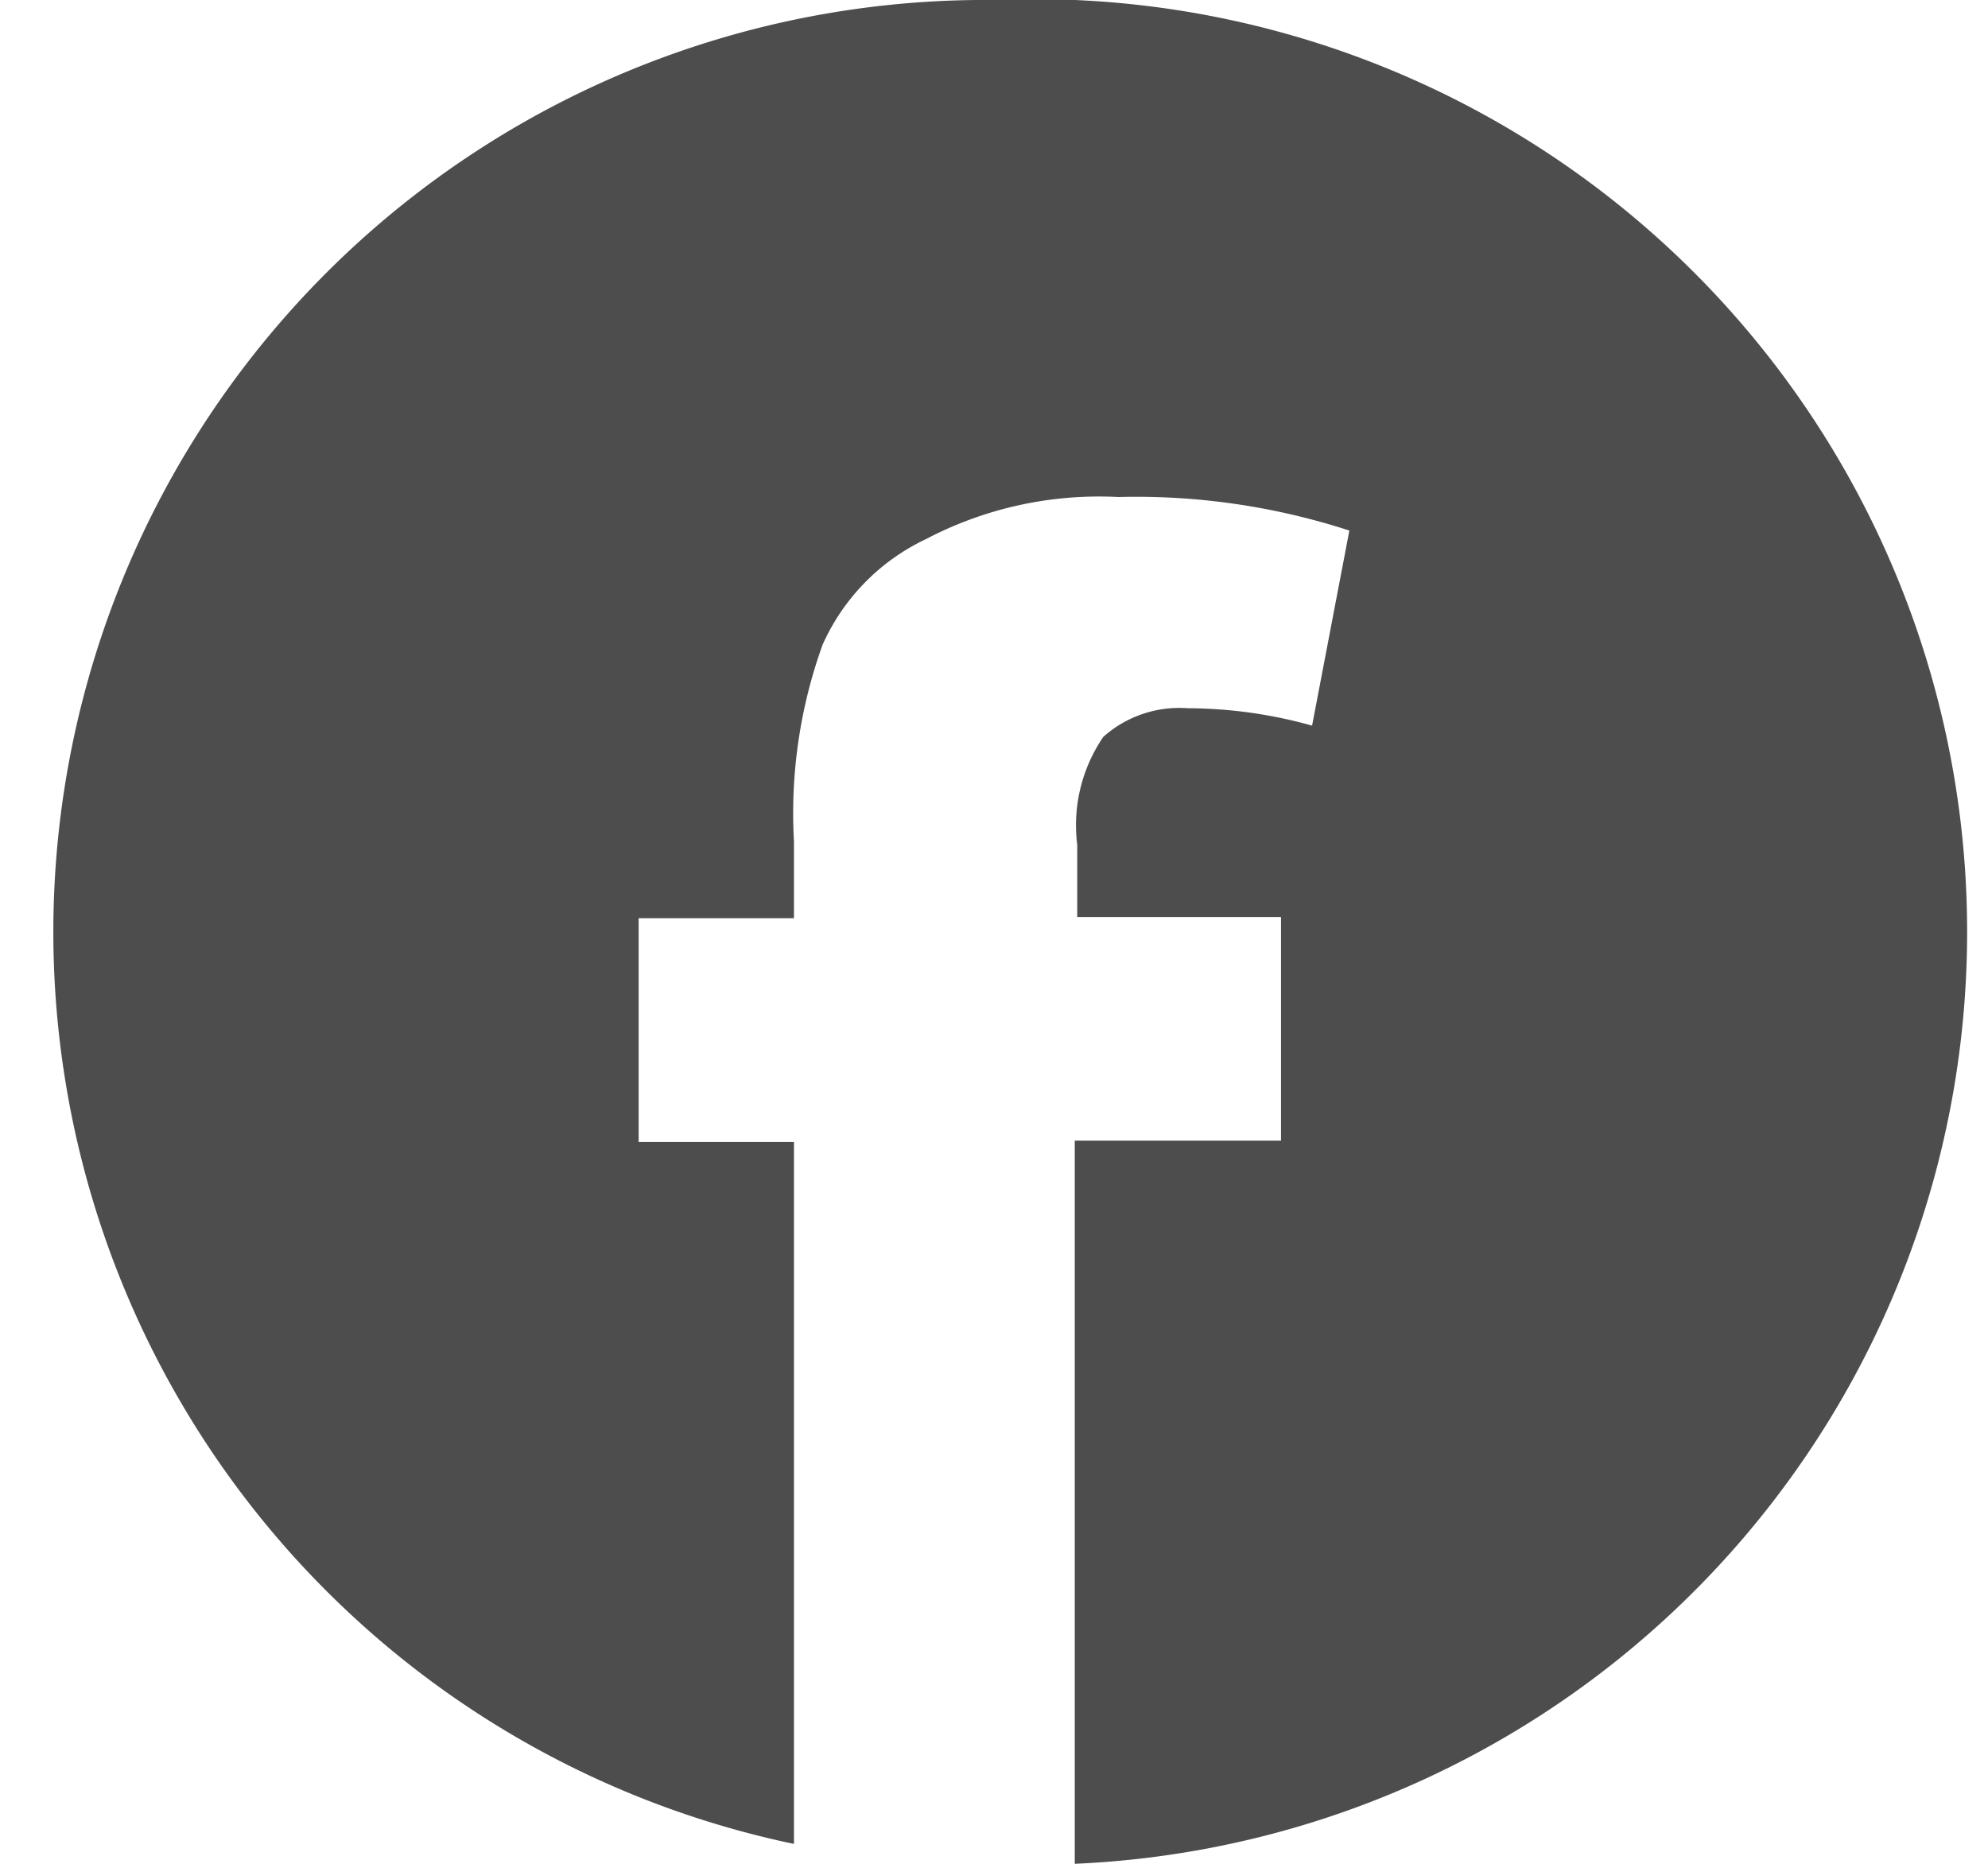 <svg xmlns="http://www.w3.org/2000/svg" viewBox="0 0 16 15"><defs><style>.cls-1{fill:#4d4d4d;}</style></defs><title>icon_fb_black</title><g id="Layer_2" data-name="Layer 2"><path class="cls-1" d="M8,0A7.5,7.5,0,0,0,6.39,14.84V9.19H5.14V7.39H6.39V6.77a4,4,0,0,1,.23-1.58,1.71,1.71,0,0,1,.83-.85A3,3,0,0,1,9,4a5.55,5.55,0,0,1,1.86.27l-.3,1.57a3.73,3.73,0,0,0-1-.14.92.92,0,0,0-.68.23,1.26,1.26,0,0,0-.21.87v.58h1.64v1.8H8.65V15A7.49,7.49,0,0,0,8,0Z"/></g></svg>